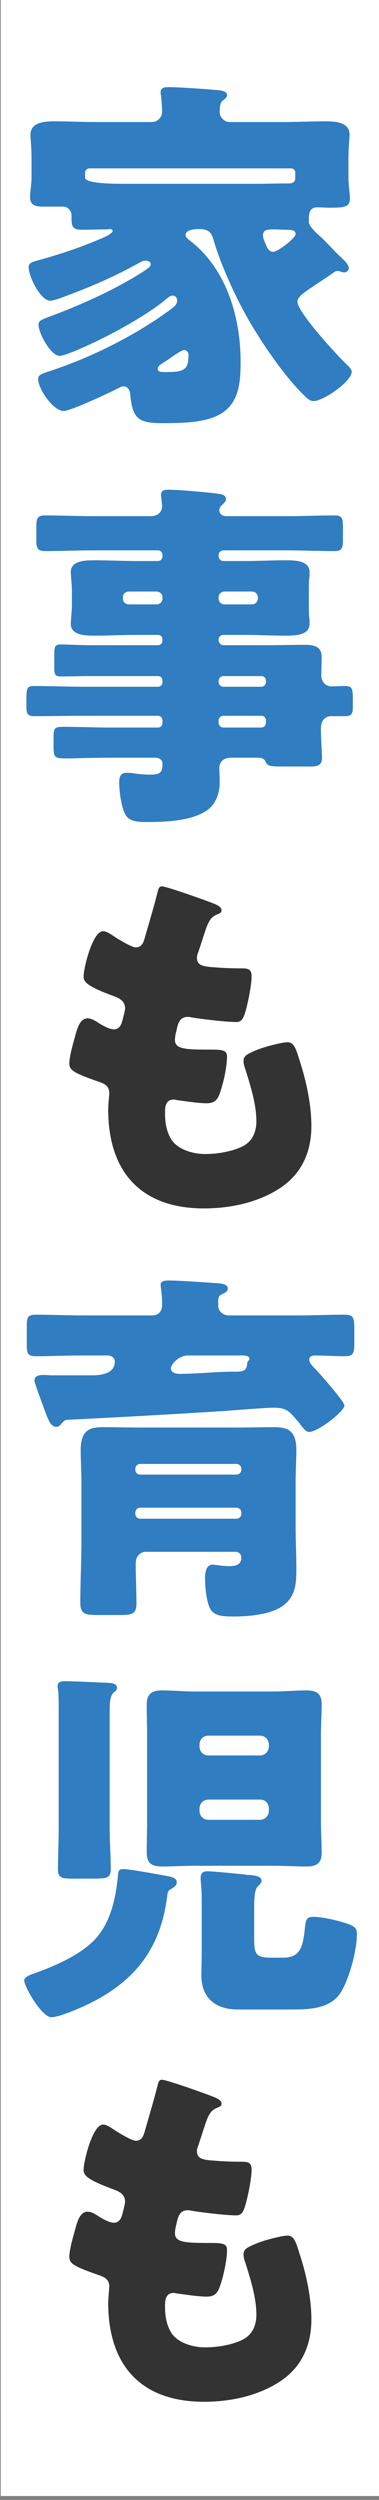 <svg width="31" height="204" viewBox="0 0 31 204" fill="none" xmlns="http://www.w3.org/2000/svg">
<rect x="0" y="0" width="31" height="204" fill="#808080" stroke="none"/>
<path d="M31.01 0H0.06V203.68H31.01V0Z" fill="white"/>
<path d="M24.33 24.63C24.33 25.47 27.6 29.04 28.35 29.73C28.47 29.85 28.77 30.12 28.77 30.33C28.77 31.14 26.43 32.73 25.65 32.73C25.44 32.73 25.26 32.61 25.11 32.49C23.31 30.84 21.15 27.63 19.98 25.47C19.05 23.76 18 21.42 17.46 19.56C17.31 19.08 17.19 18.69 16.23 18.69C15.93 18.69 15.18 18.75 15.18 19.17C15.18 19.35 15.36 19.5 15.63 19.71C18.6 22.05 19.68 26.04 19.68 29.49C19.68 31.26 19.56 33.03 17.82 33.9C16.53 34.53 14.64 34.53 13.2 34.53C11.28 34.53 10.83 34.11 10.65 32.16C10.62 31.86 10.47 31.53 10.11 31.53C9.96 31.53 9.84 31.59 9.72 31.65C9.06 32.01 5.76 33.54 5.22 33.54C4.35 33.54 3.12 31.74 3.12 30.93C3.12 30.66 3.3 30.54 3.84 30.36C7.11 29.31 10.68 27.6 13.65 25.47C14.25 25.05 14.49 24.87 14.49 24.51C14.49 24.3 14.34 24.12 14.1 24.12C13.95 24.12 13.83 24.21 13.62 24.39C11.82 25.89 8.43 27.69 6.18 28.62C5.67 28.83 5.1 29.04 4.89 29.04C4.14 29.04 3.15 27.18 3.15 26.49C3.15 26.19 3.36 26.1 3.99 25.86C6.51 24.93 9.33 23.67 11.46 22.32C12.09 21.93 12.33 21.75 12.33 21.57C12.33 21.36 12.12 21.27 11.91 21.27C11.73 21.27 11.58 21.33 11.43 21.42C9.45 22.53 7.53 23.37 5.25 24.21C4.95 24.33 4.35 24.54 4.11 24.54C3.3 24.54 2.34 22.53 2.34 21.81C2.34 21.48 2.55 21.39 3.24 21.21C4.95 20.73 6.42 20.25 8.13 19.53C8.79 19.26 9.21 19.02 9.21 18.84C9.21 18.75 9.12 18.69 9 18.69C8.91 18.69 8.85 18.72 8.64 18.72H8.55C7.95 18.72 7.35 18.75 6.75 18.75C6.06 18.75 5.85 18.63 5.85 17.82V17.58C5.85 17.19 5.55 16.86 5.16 16.86H3.54C3 16.86 2.46 16.8 2.46 16.11C2.46 15.69 2.58 15 2.58 14.49V12.99C2.58 12.03 2.49 11.31 2.49 11.01C2.49 9.93 3.72 9.9 4.5 9.9C5.67 9.9 6.81 9.96 7.98 9.96H12.42C12.9 9.96 13.26 9.57 13.26 9.09C13.26 8.82 13.2 8.07 13.17 7.8C13.14 7.71 13.14 7.62 13.14 7.53C13.14 7.14 13.47 7.11 13.8 7.11C14.61 7.11 16.8 7.26 17.76 7.35C18.42 7.41 18.57 7.56 18.57 7.77C18.57 7.92 18.45 8.04 18.24 8.19C18 8.37 17.97 8.73 17.97 9.18C17.97 9.54 18.33 9.96 18.78 9.96H23.1C24.27 9.96 25.41 9.9 26.58 9.9C27.33 9.9 28.59 9.93 28.59 10.98C28.59 11.22 28.5 12.18 28.5 12.99V14.55C28.5 15.12 28.62 15.78 28.62 16.17C28.62 16.89 28.23 16.95 26.97 16.95C26.61 16.95 26.28 16.92 25.95 16.92C25.32 16.92 25.26 17.43 25.26 17.85V18.12C25.26 18.42 25.77 18.93 26.19 19.29C26.67 19.71 27.3 20.46 27.93 21.03C28.29 21.36 28.53 21.66 28.53 21.87C28.53 22.08 28.35 22.23 28.17 22.23C28.11 22.23 28.08 22.23 27.87 22.17C27.69 22.11 27.66 22.11 27.6 22.11C27.48 22.11 27.39 22.17 27.3 22.23C26.73 22.65 26.22 22.95 25.83 23.22C24.81 23.91 24.33 24.21 24.33 24.63ZM20.97 15C21.81 15 22.62 14.97 23.46 14.97H23.64C23.91 14.97 24.15 14.85 24.15 14.55V14.07C24.15 13.89 24 13.74 23.82 13.74H7.32C7.14 13.74 6.96 13.89 6.96 14.07V14.49C6.96 14.83 8.01 15 10.11 15H20.97ZM15.42 28.95C15.42 28.77 15.27 28.56 15.06 28.56C14.91 28.56 14.49 28.83 14.01 29.16C13.77 29.34 13.47 29.52 13.2 29.7C13.05 29.79 12.9 29.94 12.9 30.09C12.9 30.33 13.08 30.36 13.59 30.36C15.06 30.36 15.42 30.18 15.42 28.95ZM23.49 18.75C23.13 18.75 22.74 18.72 22.38 18.72C21.84 18.72 21.51 18.75 21.51 19.23C21.51 19.38 21.6 19.62 21.69 19.83C21.81 20.13 21.96 20.55 22.35 20.55C22.74 20.55 24.18 19.41 24.18 19.11C24.18 18.78 23.85 18.75 23.58 18.75H23.49Z" fill="#307DC1"/>
<path d="M17.88 52.26C17.91 52.47 18.06 52.65 18.27 52.65H21.84C22.86 52.65 23.88 52.62 24.9 52.62C25.62 52.62 26.31 52.71 26.31 53.61C26.31 54.12 26.28 54.63 26.28 55.14C26.28 55.59 26.61 56.01 27.09 56.01C27.48 56.01 27.87 55.98 28.23 55.98C28.86 55.98 28.86 56.28 28.86 57.18V57.66C28.86 58.17 28.8 58.44 28.26 58.44H27.06C26.79 58.44 26.25 58.62 26.25 59.43V59.58C26.25 60.36 26.34 61.47 26.34 61.83C26.34 62.52 25.89 62.55 25.32 62.55H23.31C22.08 62.55 21.9 62.55 21.69 62.1C21.57 61.86 21.3 61.83 21.06 61.83H18.9C18.18 61.83 17.94 62.28 17.94 62.64C17.94 62.94 17.97 63.45 17.97 63.84C17.97 64.71 17.67 65.58 16.98 66.09C15.75 66.99 13.56 67.08 12.09 67.08C11.01 67.08 10.47 66.99 10.17 66.3C9.9 65.67 9.75 64.53 9.75 63.84C9.75 63.42 9.84 63.06 10.35 63.06C10.53 63.06 10.86 63.09 11.04 63.12C11.43 63.18 11.88 63.21 12.24 63.21C13.05 63.21 13.29 63.09 13.29 62.34C13.29 61.98 13.02 61.83 12.69 61.83H9C7.26 61.83 6.18 61.89 5.49 61.89C4.38 61.89 4.38 61.83 4.38 60.66V60.15C4.38 59.46 4.44 59.31 5.16 59.31C6.45 59.31 7.74 59.37 9 59.37H12.93C13.14 59.37 13.29 59.19 13.29 58.98V58.8C13.29 58.59 13.14 58.41 12.93 58.41H6.93C5.55 58.41 4.17 58.44 2.79 58.44C2.22 58.44 2.16 58.2 2.16 57.63V57.15C2.16 56.16 2.19 55.98 2.79 55.98C4.17 55.98 5.55 56.04 6.93 56.04H12.93C13.14 56.04 13.29 55.86 13.29 55.65V55.56C13.29 55.32 13.14 55.17 12.93 55.17H7.38C6.57 55.17 5.76 55.2 4.95 55.2C4.5 55.2 4.44 55.02 4.44 54.48V53.43C4.44 52.83 4.47 52.59 4.95 52.59C5.76 52.59 6.57 52.65 7.38 52.65H12.93C13.14 52.65 13.29 52.47 13.29 52.26V52.2C13.29 51.96 13.14 51.81 12.93 51.81H11.13C10.02 51.81 8.88 51.87 7.74 51.87C7.05 51.87 5.79 51.87 5.79 50.91C5.79 50.73 5.82 50.52 5.82 50.37C5.85 50.01 5.88 49.71 5.88 49.38V48.21C5.88 47.88 5.85 47.58 5.82 47.22C5.82 47.07 5.79 46.86 5.79 46.68C5.79 45.72 7.05 45.72 7.74 45.72C8.88 45.72 10.02 45.78 11.13 45.78H12.93C13.14 45.78 13.29 45.6 13.29 45.39V45.3C13.29 45.09 13.14 44.91 12.93 44.91H7.62C6.3 44.91 5.01 44.97 3.69 44.97C3.09 44.97 2.97 44.73 2.97 44.13V43.11C2.97 42.36 3 42.06 3.69 42.06C5.01 42.06 6.3 42.12 7.62 42.12H12.33C12.96 42.12 13.26 41.73 13.26 41.28C13.26 41.13 13.17 40.56 13.17 40.38C13.17 39.99 13.5 39.96 13.8 39.96C14.01 39.96 14.37 39.99 14.58 39.99C15.48 40.05 17.34 40.2 18.03 40.32C18.3 40.38 18.48 40.47 18.48 40.74C18.48 40.92 18.36 41.01 18.18 41.19C18.03 41.31 17.94 41.46 17.94 41.64C17.94 41.82 18.06 42.12 18.54 42.12H23.4C24.75 42.12 26.07 42.06 27.39 42.06C27.99 42.06 28.05 42.33 28.05 42.96V44.04C28.05 44.7 27.99 44.97 27.36 44.97C26.04 44.97 24.72 44.91 23.4 44.91H18.27C18.06 44.91 17.88 45.09 17.88 45.3V45.39C17.88 45.6 18.06 45.78 18.27 45.78H19.98C21.12 45.78 22.26 45.72 23.37 45.72C24.06 45.72 25.32 45.72 25.32 46.68C25.32 46.86 25.32 47.07 25.29 47.22C25.26 47.58 25.26 47.88 25.26 48.21V49.38C25.26 49.71 25.26 50.01 25.29 50.37C25.32 50.52 25.32 50.73 25.32 50.91C25.32 51.87 24.06 51.87 23.37 51.87C22.23 51.87 21.12 51.81 19.98 51.81H18.27C18.06 51.81 17.88 51.96 17.88 52.2V52.26ZM10.53 48.27C10.26 48.27 10.05 48.48 10.05 48.75V48.84C10.05 49.11 10.26 49.32 10.53 49.32H12.81C13.08 49.32 13.29 49.11 13.29 48.84V48.75C13.29 48.48 13.11 48.3 12.81 48.27H10.53ZM18.36 48.27C18.09 48.27 17.88 48.48 17.88 48.75V48.84C17.88 49.11 18.09 49.32 18.36 49.32H20.61C20.88 49.32 21.09 49.11 21.09 48.84V48.75C21.09 48.48 20.88 48.27 20.61 48.27H18.36ZM17.88 55.65C17.88 55.86 18.06 56.04 18.27 56.04H21.36C21.6 56.04 21.75 55.86 21.75 55.65V55.56C21.75 55.32 21.6 55.17 21.36 55.17H18.27C18.06 55.17 17.91 55.32 17.88 55.56V55.65ZM18.27 58.41C18.06 58.41 17.88 58.59 17.88 58.8V58.98C17.88 59.19 18.06 59.37 18.27 59.37H21.36C21.6 59.37 21.75 59.19 21.75 58.98V58.8C21.75 58.56 21.6 58.41 21.36 58.41H18.27Z" fill="#307DC1"/>
<path d="M17.64 73.8C17.91 73.92 18.12 74.07 18.12 74.28C18.12 74.46 18 74.52 17.85 74.58C17.37 74.79 17.13 74.91 16.77 76.02L16.23 77.67C16.17 77.82 16.11 77.97 16.11 78.15C16.11 78.75 16.53 78.87 17.49 78.93C18.21 78.99 18.93 79.02 19.65 79.02C20.22 79.02 20.58 79.02 20.58 79.68C20.58 80.34 20.31 81.69 20.13 82.35C19.92 83.13 19.77 83.4 19.32 83.4C18.48 83.4 16.47 83.16 15.6 83.01C15.54 82.98 15.45 82.98 15.36 82.98C14.67 82.98 14.55 83.55 14.43 84.12L14.37 84.36C14.34 84.48 14.31 84.72 14.31 84.84C14.31 85.62 15.12 85.65 17.28 85.65C18.09 85.65 18.57 85.68 18.57 86.19C18.57 87.03 18.3 88.26 18.03 89.07C17.82 89.7 17.61 90.03 16.89 90.03C16.23 90.03 15.09 89.85 14.4 89.76C14.34 89.73 14.25 89.73 14.19 89.73C13.56 89.73 13.5 90.33 13.5 90.69V90.87C13.5 91.53 13.59 92.19 13.92 92.82C14.4 93.78 15.75 94.17 16.77 94.17C17.79 94.17 19.14 93.96 20.01 93.45C20.7 93.03 20.97 92.28 20.97 91.5C20.97 90.12 20.49 88.59 20.07 87.27C19.98 87 19.92 86.82 19.92 86.58C19.92 86.19 20.13 86.04 21 85.68C21.66 85.41 23.07 85.05 23.52 85.05C24.06 85.05 24.21 85.59 24.51 86.55C25.05 88.2 25.47 90.15 25.47 91.89C25.47 94.02 24.66 95.85 22.8 97.02C21 98.16 18.78 98.61 16.68 98.61C11.52 98.61 8.85 95.61 8.85 90.54C8.85 90.18 8.94 89.28 8.94 89.22C8.94 88.56 8.46 88.41 8.04 88.26C6.06 87.57 5.67 87.33 5.67 86.79C5.67 86.25 5.94 85.29 6.09 84.75C6.3 83.97 6.51 83.1 7.17 83.1C7.47 83.1 7.77 83.28 8.04 83.46C8.37 83.67 8.94 84 9.33 84C9.57 84 9.87 83.88 10.02 83.25C10.11 82.89 10.23 82.44 10.23 82.29C10.23 81.75 9.87 81.51 9.42 81.33C6.96 80.43 6.84 80.1 6.84 79.65C6.84 79.02 7.56 75.99 8.43 75.99C8.73 75.99 9.06 76.23 9.51 76.53C9.99 76.83 10.83 77.31 11.1 77.31C11.58 77.31 11.73 76.95 11.85 76.5C12.09 75.66 12.54 74.16 12.84 72.99C12.96 72.51 12.99 72.33 13.26 72.33C13.62 72.33 17.1 73.56 17.64 73.8Z" fill="#333333"/>
<path d="M7.53 112.23C8.22 112.23 9.39 112.11 9.39 111.12C9.39 110.79 9.12 110.61 8.79 110.61H6.63C5.4 110.61 4.2 110.67 2.97 110.67C2.25 110.67 2.19 110.46 2.19 109.68V108.24C2.19 107.49 2.25 107.28 2.97 107.28C4.2 107.28 5.4 107.34 6.63 107.34H12.45C12.99 107.34 13.26 106.98 13.26 106.47C13.26 105.51 13.14 105.15 13.14 104.82C13.14 104.52 13.53 104.49 13.77 104.49C14.52 104.49 16.35 104.61 17.16 104.67C17.91 104.73 18.63 104.7 18.63 105.15C18.63 105.42 18.36 105.51 18.12 105.63C17.91 105.72 17.85 105.9 17.85 106.14V106.56C17.85 107.01 18.27 107.34 18.72 107.34H24.51C25.74 107.34 26.94 107.28 28.17 107.28C28.92 107.28 28.98 107.55 28.98 108.39V109.56C28.98 110.43 28.92 110.67 28.17 110.67C27.36 110.67 26.55 110.61 25.74 110.61C25.53 110.61 25.29 110.7 25.29 110.94C25.29 111.24 25.65 111.57 25.86 111.78C26.19 112.14 28.17 114.36 28.17 114.69C28.17 115.17 26.01 116.85 25.29 116.85C25.05 116.85 24.9 116.67 24.57 116.25C24.51 116.16 24.45 116.07 24.36 115.98C23.64 115.14 23.46 114.87 22.32 114.87C21.84 114.87 19.08 115.08 18.36 115.14C14.07 115.41 9.78 115.65 5.49 115.86C5.28 115.89 5.25 115.92 5.01 116.19C4.89 116.34 4.8 116.43 4.62 116.43C4.11 116.43 3.93 115.83 3.51 114.69C3.33 114.21 3.12 113.64 2.91 113.01C2.88 112.92 2.82 112.74 2.82 112.65C2.82 112.29 3.15 112.2 3.57 112.2C3.78 112.2 4.02 112.23 4.26 112.23H7.53ZM6.66 120.99C6.66 120.09 6.6 119.22 6.6 118.32C6.6 116.7 7.35 116.46 8.4 116.46C9.45 116.46 10.5 116.49 11.55 116.49H19.29C20.34 116.49 21.39 116.46 22.41 116.46C23.43 116.46 24.24 116.64 24.24 118.32C24.24 119.1 24.18 120 24.18 120.99V124.53C24.18 125.7 24.24 126.87 24.24 128.04C24.24 129.21 24.18 130.2 23.25 130.95C22.26 131.76 20.34 131.91 19.08 131.91C18 131.91 17.37 131.82 17.1 131.07C16.86 130.44 16.77 129.45 16.77 128.79C16.77 128.37 16.83 127.68 17.4 127.68C17.67 127.68 18.12 127.8 18.75 127.8C19.26 127.8 19.74 127.71 19.74 127.08C19.74 126.81 19.5 126.63 19.26 126.63H11.94C11.46 126.63 11.1 126.99 11.1 127.59C11.1 128.67 11.16 129.75 11.16 130.83C11.16 131.7 10.83 131.79 9.81 131.79H8.04C6.93 131.79 6.57 131.7 6.57 130.77C6.57 129.09 6.66 127.41 6.66 125.73V120.99ZM19.35 120.33C19.56 120.33 19.74 120.15 19.74 119.94V119.85C19.74 119.64 19.56 119.46 19.35 119.46H11.46C11.25 119.46 11.07 119.64 11.07 119.85V119.94C11.07 120.18 11.25 120.33 11.46 120.33H19.35ZM11.46 123.03C11.25 123.03 11.07 123.21 11.07 123.42V123.54C11.07 123.75 11.25 123.93 11.46 123.93H19.35C19.56 123.93 19.74 123.75 19.74 123.54V123.42C19.74 123.18 19.56 123.06 19.35 123.03H11.46ZM15.39 110.61C14.58 110.61 13.98 111.36 13.98 111.66C13.98 112.02 14.4 112.11 14.67 112.11C16.17 112.11 17.67 111.93 19.17 111.93H19.32C19.89 111.93 20.19 111.84 20.22 111.24C20.22 111.09 20.4 111.03 20.4 110.85C20.4 110.64 20.04 110.61 19.86 110.61H15.39Z" fill="#307DC1"/>
<path d="M6.99 163.65C6.39 163.92 4.83 164.61 4.2 164.61C3.42 164.61 1.98 162.12 1.98 161.61C1.98 161.25 2.73 161.07 3.12 160.92C4.74 160.32 6.9 159.36 8.01 157.98C9.15 156.57 9.51 154.62 9.66 152.91C9.69 152.64 9.78 152.52 10.111 152.52C10.56 152.52 13.05 152.97 13.681 153.09C13.95 153.15 14.46 153.21 14.46 153.6C14.46 153.87 14.191 154.02 14.011 154.14C13.771 154.26 13.71 154.38 13.681 154.68C13.14 159.09 10.95 161.79 6.99 163.65ZM7.74 153.3H5.94C5.07 153.3 4.74 153.24 4.74 152.55C4.74 151.47 4.8 150.27 4.8 149.1V139.62C4.8 138.99 4.8 138.45 4.77 138.09C4.74 137.85 4.71 137.67 4.71 137.58C4.71 137.22 5.04 137.19 5.31 137.19C6.24 137.19 7.62 137.28 8.58 137.31C9.06 137.34 9.57 137.34 9.57 137.73C9.57 137.94 9.42 138 9.27 138.15C9 138.39 8.97 139.02 8.97 139.68V149.1C8.97 150.3 9.06 151.5 9.06 152.55C9.06 153.24 8.7 153.3 7.74 153.3ZM26.25 148.62C26.25 149.49 26.311 150.33 26.311 151.2C26.311 152.07 25.86 152.31 25.081 152.31C24.18 152.31 23.28 152.25 22.351 152.25H15.96C15.06 152.25 14.161 152.31 13.261 152.31C12.45 152.31 12.001 152.07 12.001 151.2C12.001 150.33 12.03 149.49 12.03 148.62V141.63C12.03 140.76 12.001 139.92 12.001 139.08C12.001 138.24 12.421 137.94 13.23 137.94C14.13 137.94 15.03 138.03 15.96 138.03H22.351C23.25 138.03 24.151 137.94 25.05 137.94C25.86 137.94 26.311 138.18 26.311 139.05C26.311 139.92 26.25 140.76 26.25 141.63V148.62ZM21.27 143.25C21.66 143.25 21.991 142.92 21.991 142.53V142.35C21.991 141.96 21.66 141.63 21.27 141.63H17.041C16.62 141.63 16.32 141.96 16.32 142.35V142.53C16.32 142.92 16.62 143.25 17.041 143.25H21.27ZM17.041 146.85C16.62 146.85 16.32 147.18 16.32 147.57V147.78C16.32 148.17 16.62 148.5 17.041 148.5H21.27C21.66 148.5 21.991 148.17 21.991 147.78V147.57C21.991 147.15 21.691 146.85 21.27 146.85H17.041ZM20.791 158.07C20.791 159.48 20.881 159.75 22.23 159.75H23.16C24.601 159.75 24.78 158.79 24.93 157.41C25.02 156.69 25.02 156.42 25.62 156.42C26.28 156.42 27.241 156.63 27.87 156.81C29.041 157.14 29.191 157.32 29.191 157.83C29.191 159.15 28.59 161.4 27.901 162.54C27.061 163.92 25.351 163.98 23.851 163.98H19.471C17.671 163.98 16.471 163.08 16.471 161.19C16.471 160.5 16.5 159.84 16.5 159.18V155.37C16.5 154.95 16.5 154.5 16.471 154.11C16.441 153.72 16.41 153.42 16.41 153.27C16.41 152.76 16.68 152.7 17.011 152.7C17.401 152.7 19.561 152.91 20.07 152.97C20.191 153 20.311 153 20.43 153C20.971 153.06 21.39 153.12 21.39 153.48C21.39 153.66 21.241 153.78 21.09 153.93C20.82 154.2 20.791 154.92 20.791 155.64V158.07Z" fill="#307DC1"/>
<path d="M17.64 171.18C17.91 171.3 18.12 171.45 18.12 171.66C18.12 171.84 18 171.9 17.85 171.96C17.37 172.17 17.13 172.29 16.77 173.4L16.23 175.05C16.17 175.2 16.11 175.35 16.11 175.53C16.11 176.13 16.53 176.25 17.49 176.31C18.21 176.37 18.93 176.4 19.65 176.4C20.22 176.4 20.58 176.4 20.58 177.06C20.58 177.72 20.31 179.07 20.13 179.73C19.92 180.51 19.77 180.78 19.32 180.78C18.48 180.78 16.47 180.54 15.6 180.39C15.54 180.36 15.45 180.36 15.36 180.36C14.67 180.36 14.55 180.93 14.43 181.5L14.37 181.74C14.34 181.86 14.31 182.1 14.31 182.22C14.31 183 15.12 183.03 17.28 183.03C18.09 183.03 18.57 183.06 18.57 183.57C18.57 184.41 18.3 185.64 18.03 186.45C17.82 187.08 17.61 187.41 16.89 187.41C16.23 187.41 15.09 187.23 14.4 187.14C14.34 187.11 14.25 187.11 14.19 187.11C13.56 187.11 13.5 187.71 13.5 188.07V188.25C13.5 188.91 13.59 189.57 13.92 190.2C14.4 191.16 15.75 191.55 16.77 191.55C17.79 191.55 19.14 191.34 20.01 190.83C20.7 190.41 20.97 189.66 20.97 188.88C20.97 187.5 20.49 185.97 20.07 184.65C19.98 184.38 19.92 184.2 19.92 183.96C19.92 183.57 20.13 183.42 21 183.06C21.66 182.79 23.07 182.43 23.52 182.43C24.06 182.43 24.21 182.97 24.51 183.93C25.05 185.58 25.47 187.53 25.47 189.27C25.47 191.4 24.66 193.23 22.8 194.4C21 195.54 18.78 195.99 16.68 195.99C11.52 195.99 8.85 192.99 8.85 187.92C8.85 187.56 8.94 186.66 8.94 186.6C8.94 185.94 8.46 185.79 8.04 185.64C6.06 184.95 5.67 184.71 5.67 184.17C5.67 183.63 5.94 182.67 6.09 182.13C6.3 181.35 6.51 180.48 7.17 180.48C7.47 180.48 7.77 180.66 8.04 180.84C8.37 181.05 8.94 181.38 9.33 181.38C9.57 181.38 9.87 181.26 10.02 180.63C10.11 180.27 10.23 179.82 10.23 179.67C10.23 179.13 9.87 178.89 9.42 178.71C6.96 177.81 6.84 177.48 6.84 177.03C6.84 176.4 7.56 173.37 8.43 173.37C8.73 173.37 9.06 173.61 9.51 173.91C9.99 174.21 10.83 174.69 11.1 174.69C11.58 174.69 11.73 174.33 11.85 173.88C12.09 173.04 12.54 171.54 12.84 170.37C12.96 169.89 12.99 169.71 13.26 169.71C13.62 169.71 17.1 170.94 17.64 171.18Z" fill="#333333"/>
</svg>
